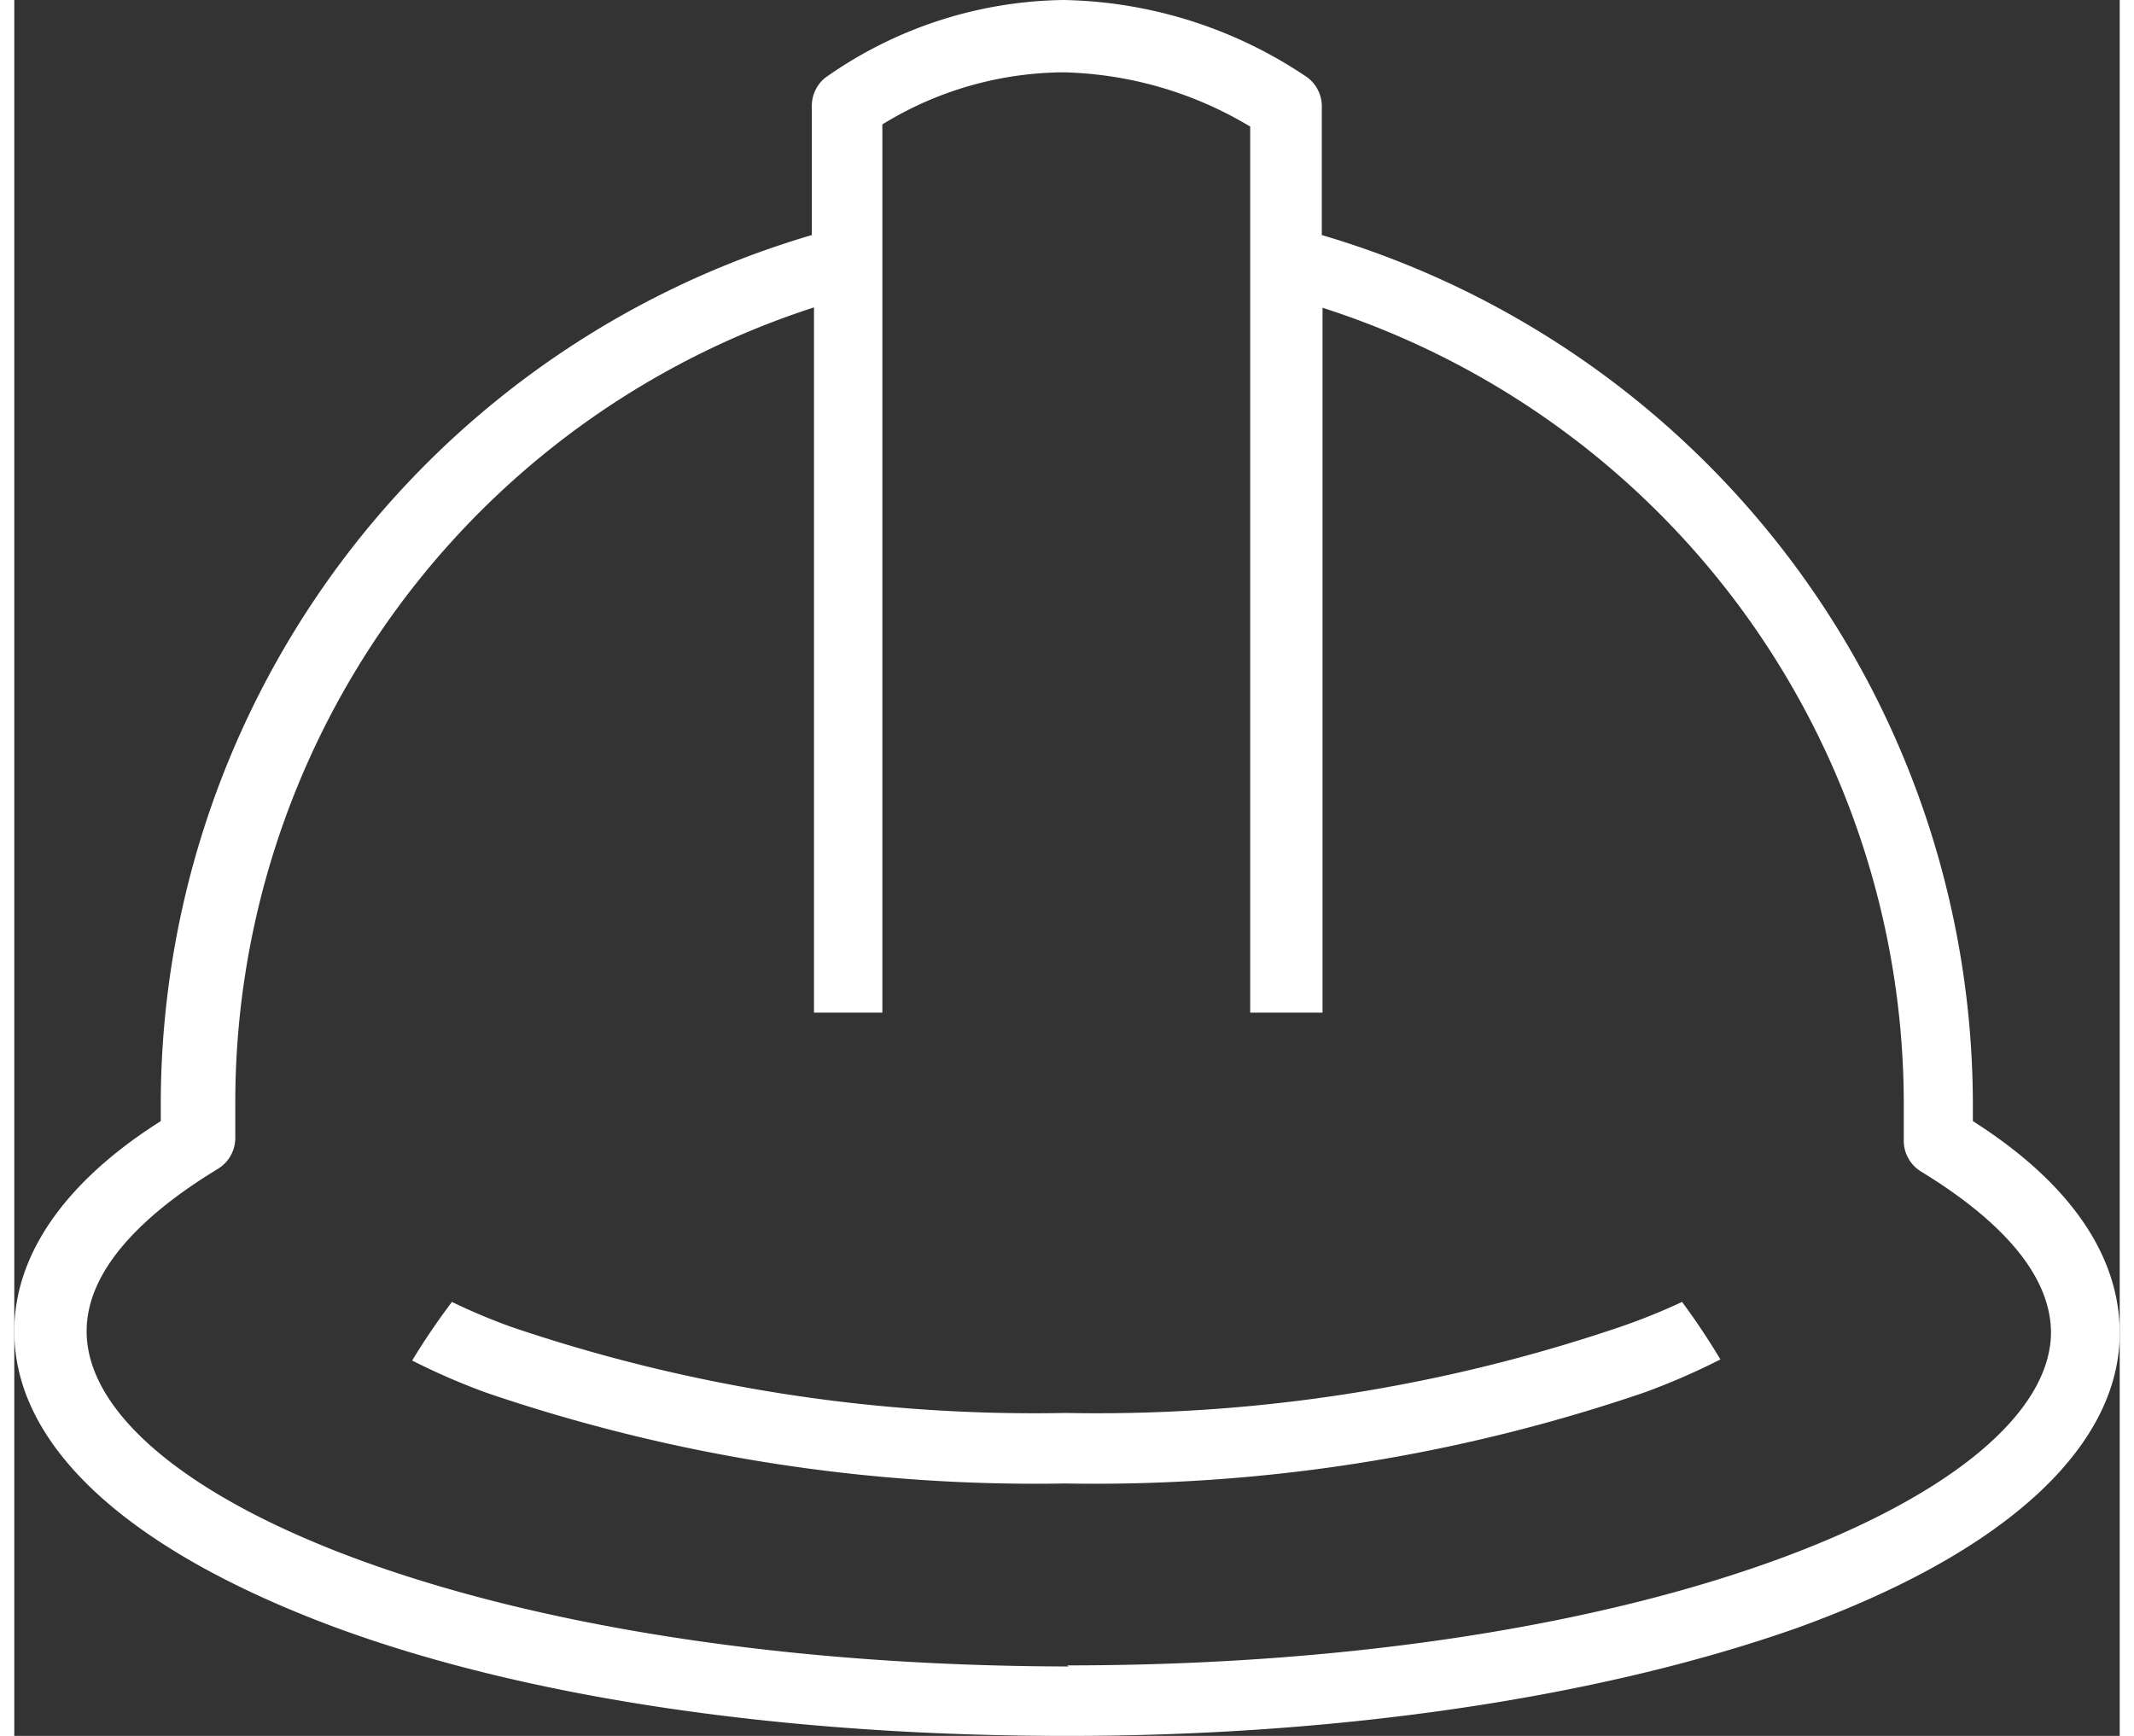 <svg xmlns="http://www.w3.org/2000/svg" viewBox="0 0 58.21 48" width="59" height="48"><rect x="0" y="0" width="58.21" height="48" fill="#333333" stroke="none"/><defs><style>.cls-1{fill:#fff;}</style></defs><title>icon_s5</title><g id="レイヤー_2" data-name="レイヤー 2"><g id="Layer_1" data-name="Layer 1"><path class="cls-1" d="M44.4,36.69a45,45,0,0,1-15.33,2.38,45,45,0,0,1-15.33-2.38A16.84,16.84,0,0,1,12.1,36,19.39,19.39,0,0,0,11,37.62a18.57,18.57,0,0,0,2.05.89,47,47,0,0,0,16,2.51,47,47,0,0,0,16-2.51,19,19,0,0,0,2.12-.92A19.39,19.39,0,0,0,46.11,36,17.23,17.23,0,0,1,44.4,36.69Z"/><path class="cls-1" d="M54.15,31V30.5a25.08,25.08,0,0,0-18-24V2.92a1,1,0,0,0-.4-.78A12.39,12.39,0,0,0,29,0a11.66,11.66,0,0,0-6.58,2.15,1,1,0,0,0-.37.77V6.5a25.06,25.06,0,0,0-18,24V31C1.41,32.67,0,34.69,0,36.81,0,40,3.15,42.87,8.88,45c5.42,2,12.6,3,20.23,3s14.8-1.08,20.22-3c5.73-2.08,8.88-5,8.88-8.14C58.21,34.7,56.81,32.69,54.15,31Zm-25,15.08C12.86,46.05,2,41.27,2,36.81c0-1.92,2-3.5,3.63-4.49a1,1,0,0,0,.48-.87c0-.32,0-.64,0-.95a23.11,23.11,0,0,1,16-22V28H24V3.44A9.66,9.66,0,0,1,29,2a10.47,10.47,0,0,1,5.17,1.5V28h2V8.51a23.13,23.13,0,0,1,16.07,22c0,.32,0,.64,0,1a1,1,0,0,0,.47.88c1.64,1,3.6,2.56,3.6,4.47C56.26,41.27,45.35,46.05,29.11,46.05Z"/></g></g></svg>

